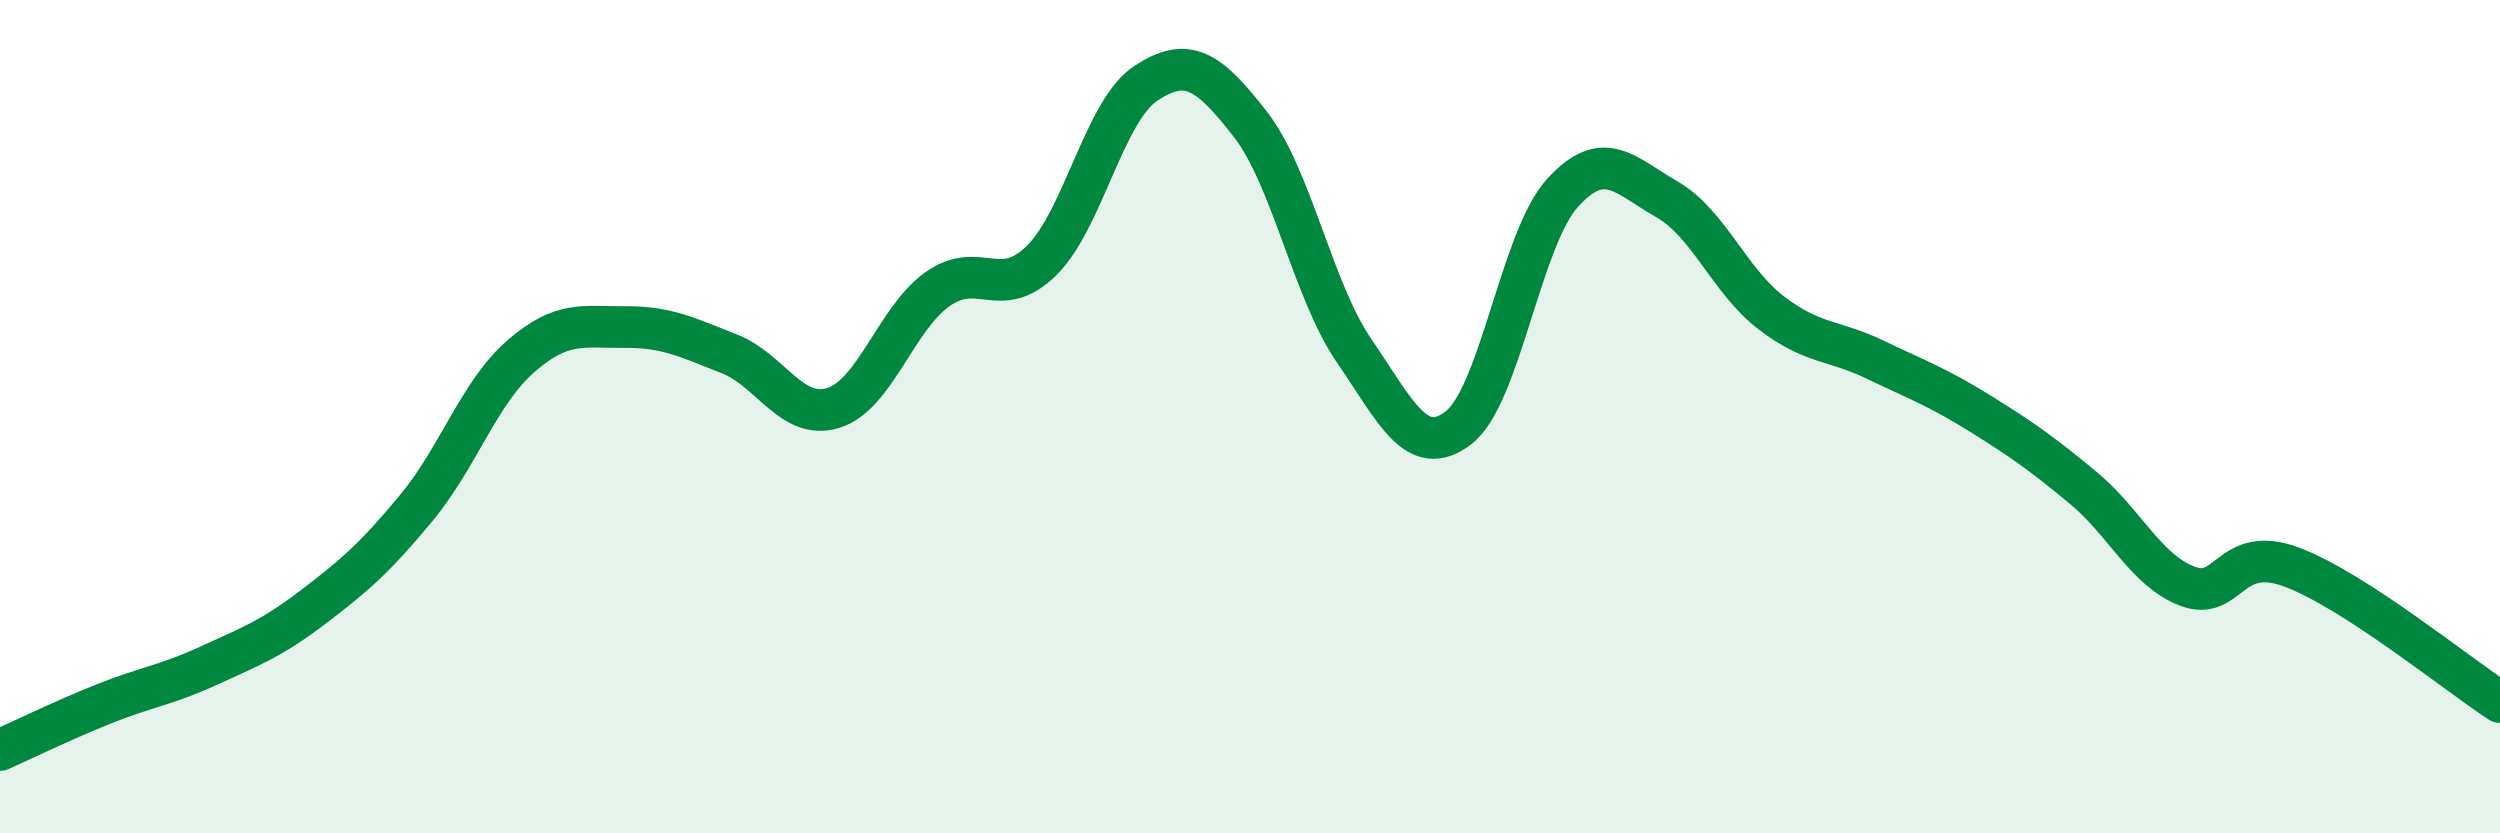 
    <svg width="60" height="20" viewBox="0 0 60 20" xmlns="http://www.w3.org/2000/svg">
      <path
        d="M 0,18 C 0.5,17.78 1.5,17.29 2.5,16.89 C 3.5,16.49 4,16.44 5,15.98 C 6,15.52 6.5,15.34 7.5,14.58 C 8.5,13.82 9,13.39 10,12.18 C 11,10.97 11.5,9.42 12.5,8.55 C 13.5,7.68 14,7.86 15,7.85 C 16,7.84 16.5,8.1 17.5,8.49 C 18.5,8.88 19,10.1 20,9.79 C 21,9.48 21.5,7.65 22.5,6.94 C 23.5,6.23 24,7.24 25,6.25 C 26,5.26 26.5,2.66 27.5,2 C 28.5,1.34 29,1.69 30,2.97 C 31,4.25 31.5,6.96 32.5,8.42 C 33.5,9.88 34,11.03 35,10.27 C 36,9.51 36.5,5.73 37.5,4.63 C 38.5,3.53 39,4.21 40,4.78 C 41,5.35 41.5,6.73 42.5,7.5 C 43.5,8.27 44,8.15 45,8.63 C 46,9.11 46.5,9.29 47.5,9.91 C 48.5,10.53 49,10.88 50,11.71 C 51,12.54 51.5,13.69 52.5,14.07 C 53.5,14.45 53.5,13.05 55,13.61 C 56.5,14.17 59,16.2 60,16.85L60 20L0 20Z"
        fill="#008740"
        opacity="0.1"
        stroke-linecap="round"
        stroke-linejoin="round"
      />
      <path
        d="M 0,18 C 0.5,17.78 1.5,17.29 2.5,16.89 C 3.5,16.49 4,16.44 5,15.98 C 6,15.52 6.5,15.34 7.5,14.58 C 8.5,13.82 9,13.39 10,12.18 C 11,10.97 11.5,9.42 12.5,8.55 C 13.5,7.68 14,7.86 15,7.85 C 16,7.84 16.5,8.1 17.5,8.49 C 18.5,8.88 19,10.1 20,9.79 C 21,9.48 21.5,7.65 22.5,6.94 C 23.5,6.23 24,7.24 25,6.25 C 26,5.26 26.5,2.66 27.5,2 C 28.5,1.34 29,1.69 30,2.97 C 31,4.25 31.5,6.96 32.5,8.42 C 33.5,9.88 34,11.03 35,10.27 C 36,9.51 36.5,5.73 37.5,4.63 C 38.5,3.53 39,4.21 40,4.78 C 41,5.35 41.5,6.73 42.5,7.5 C 43.5,8.27 44,8.15 45,8.63 C 46,9.11 46.5,9.29 47.5,9.91 C 48.5,10.53 49,10.88 50,11.71 C 51,12.54 51.5,13.69 52.5,14.07 C 53.5,14.45 53.5,13.05 55,13.61 C 56.5,14.17 59,16.2 60,16.85"
        stroke="#008740"
        stroke-width="1"
        fill="none"
        stroke-linecap="round"
        stroke-linejoin="round"
      />
    </svg>
  